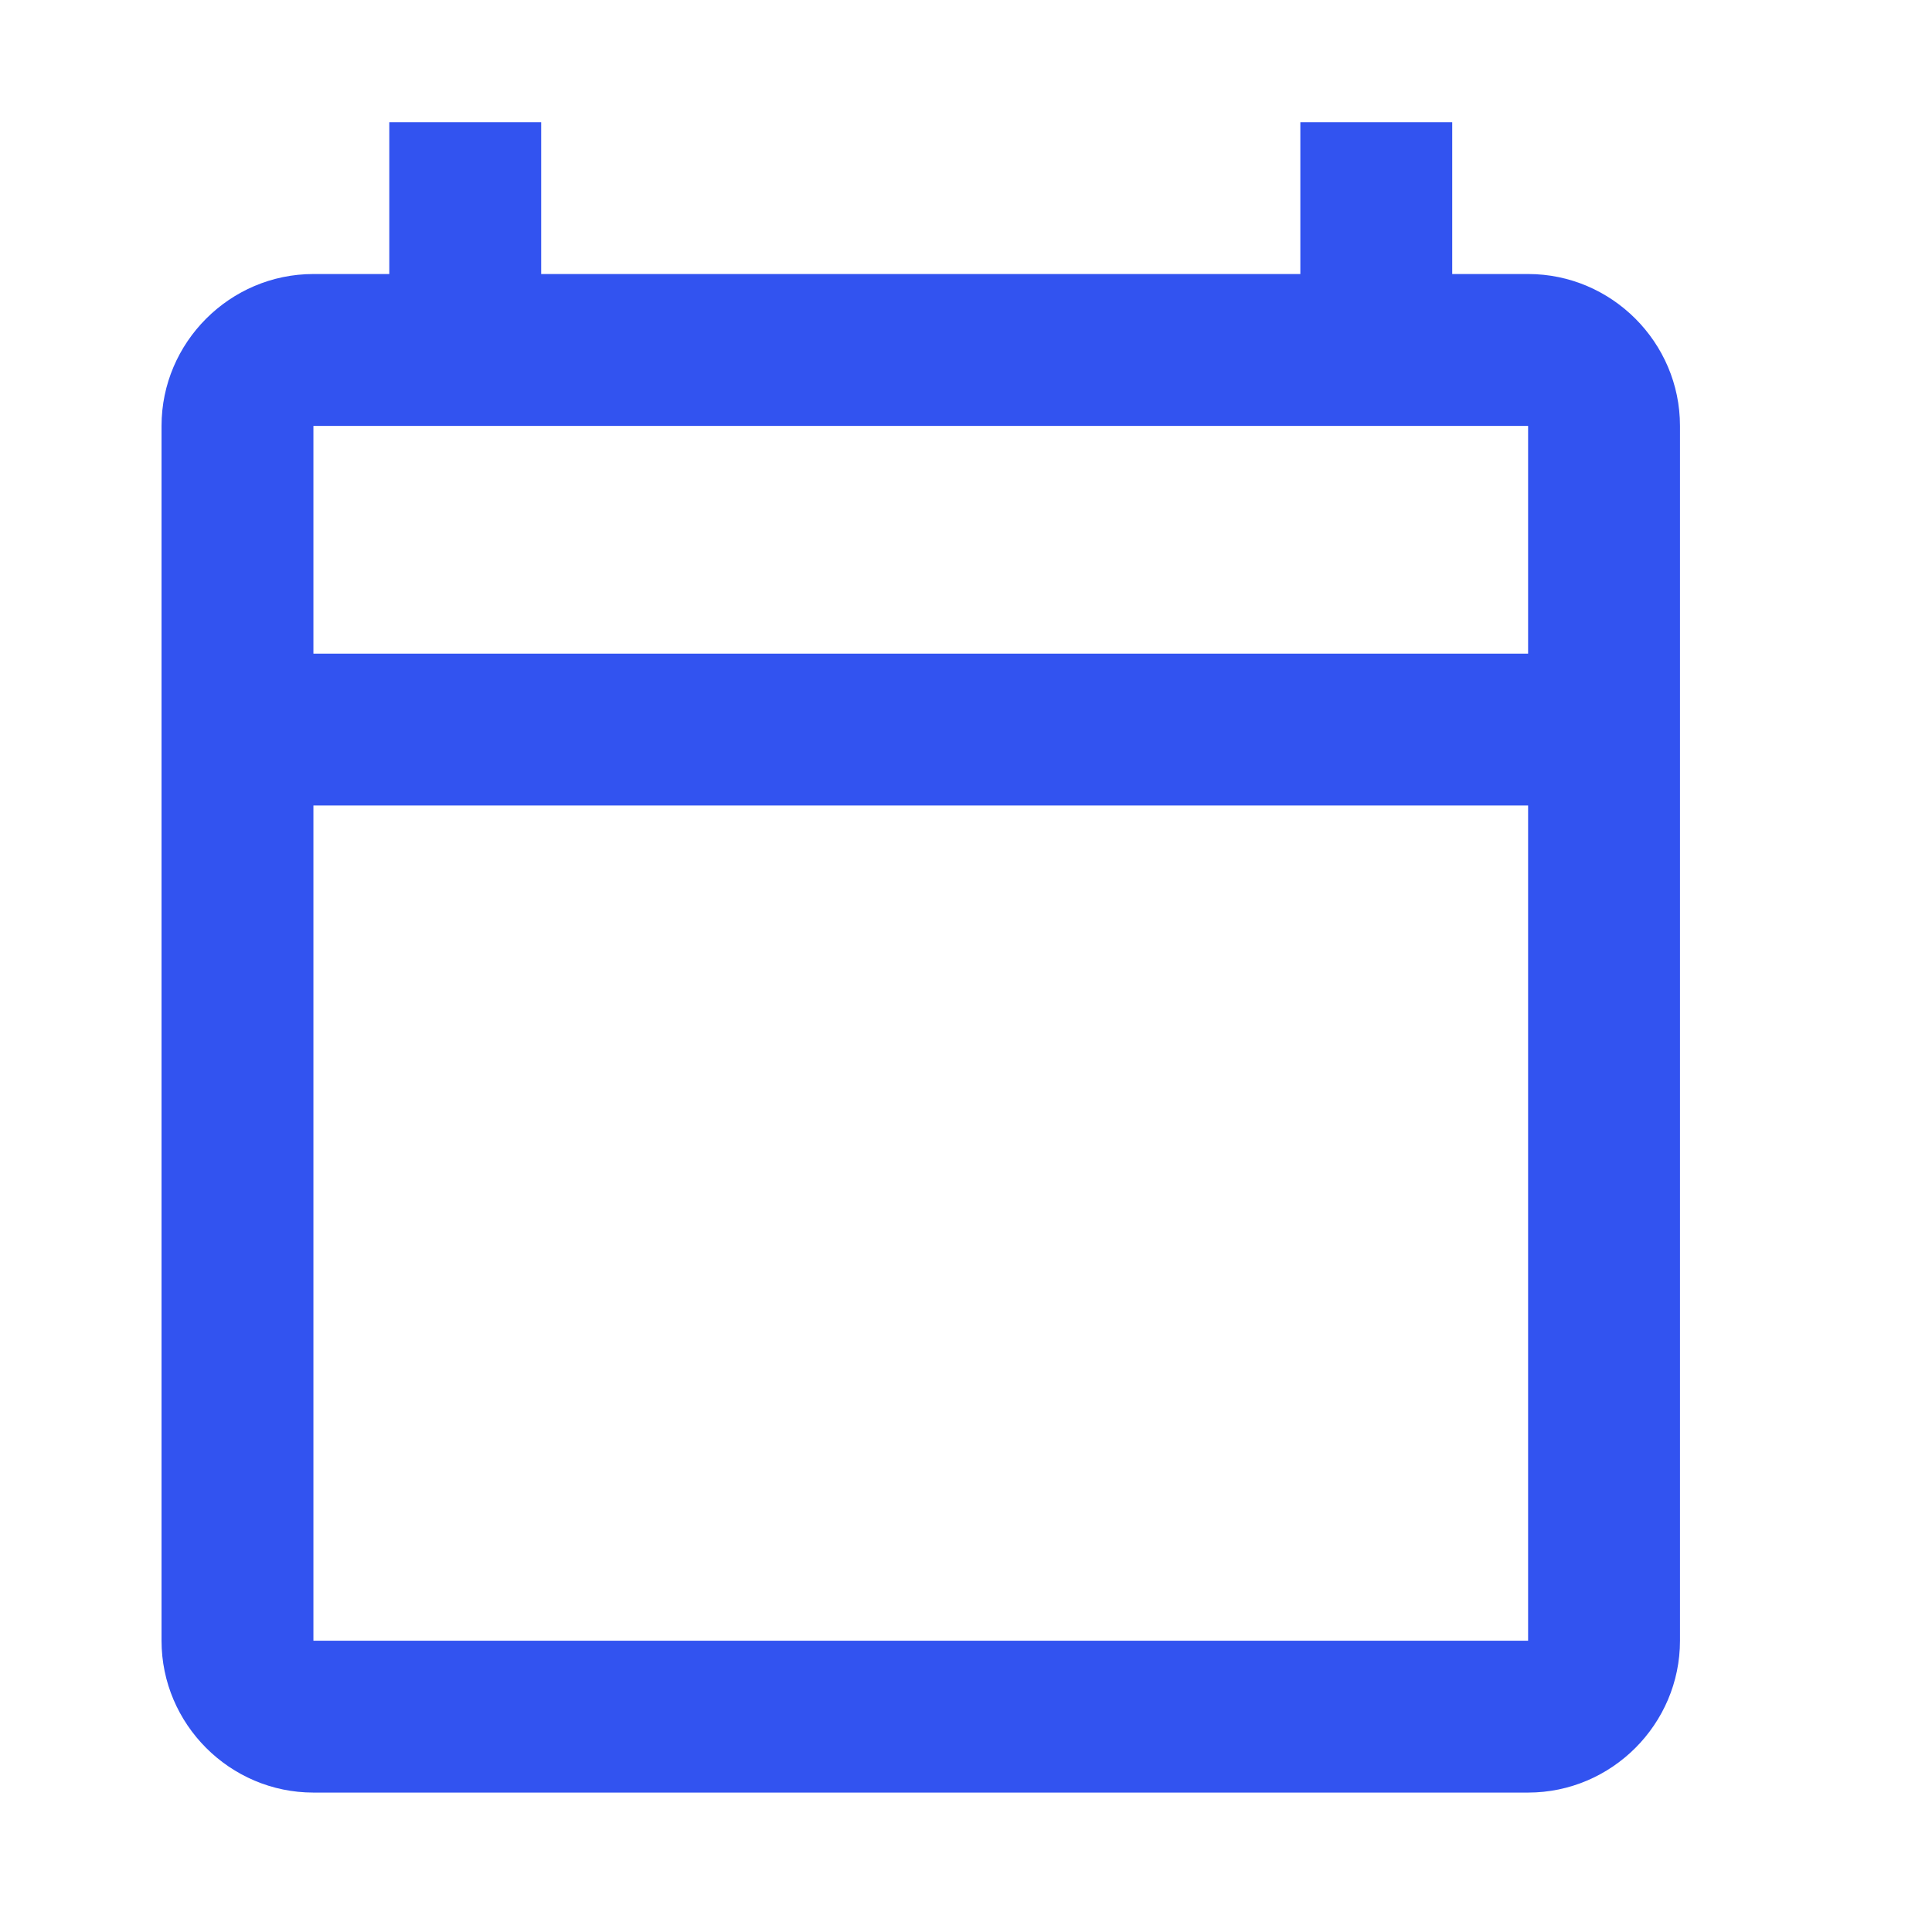 <svg width="18" height="18" viewBox="0 0 18 18" fill="none" xmlns="http://www.w3.org/2000/svg">
<g clip-path="url(#clip0_228_2315)">
<path d="M14.237 2.553H13.53V1.139H12.115V2.553H5.042V1.139H3.627V2.553H2.92C2.142 2.553 1.505 3.19 1.505 3.968V15.286C1.505 16.064 2.142 16.701 2.92 16.701H14.237C15.015 16.701 15.652 16.064 15.652 15.286V3.968C15.652 3.19 15.015 2.553 14.237 2.553ZM14.237 15.286H2.92V7.505H14.237V15.286ZM14.237 6.09H2.92V3.968H14.237V6.09Z" fill="#3253F0"/>
</g>
<defs>
<clipPath id="clip0_228_2315">
<rect width="16.977" height="16.977" fill="white" transform="translate(0.09 0.431)"/>
</clipPath>
</defs>
</svg>
